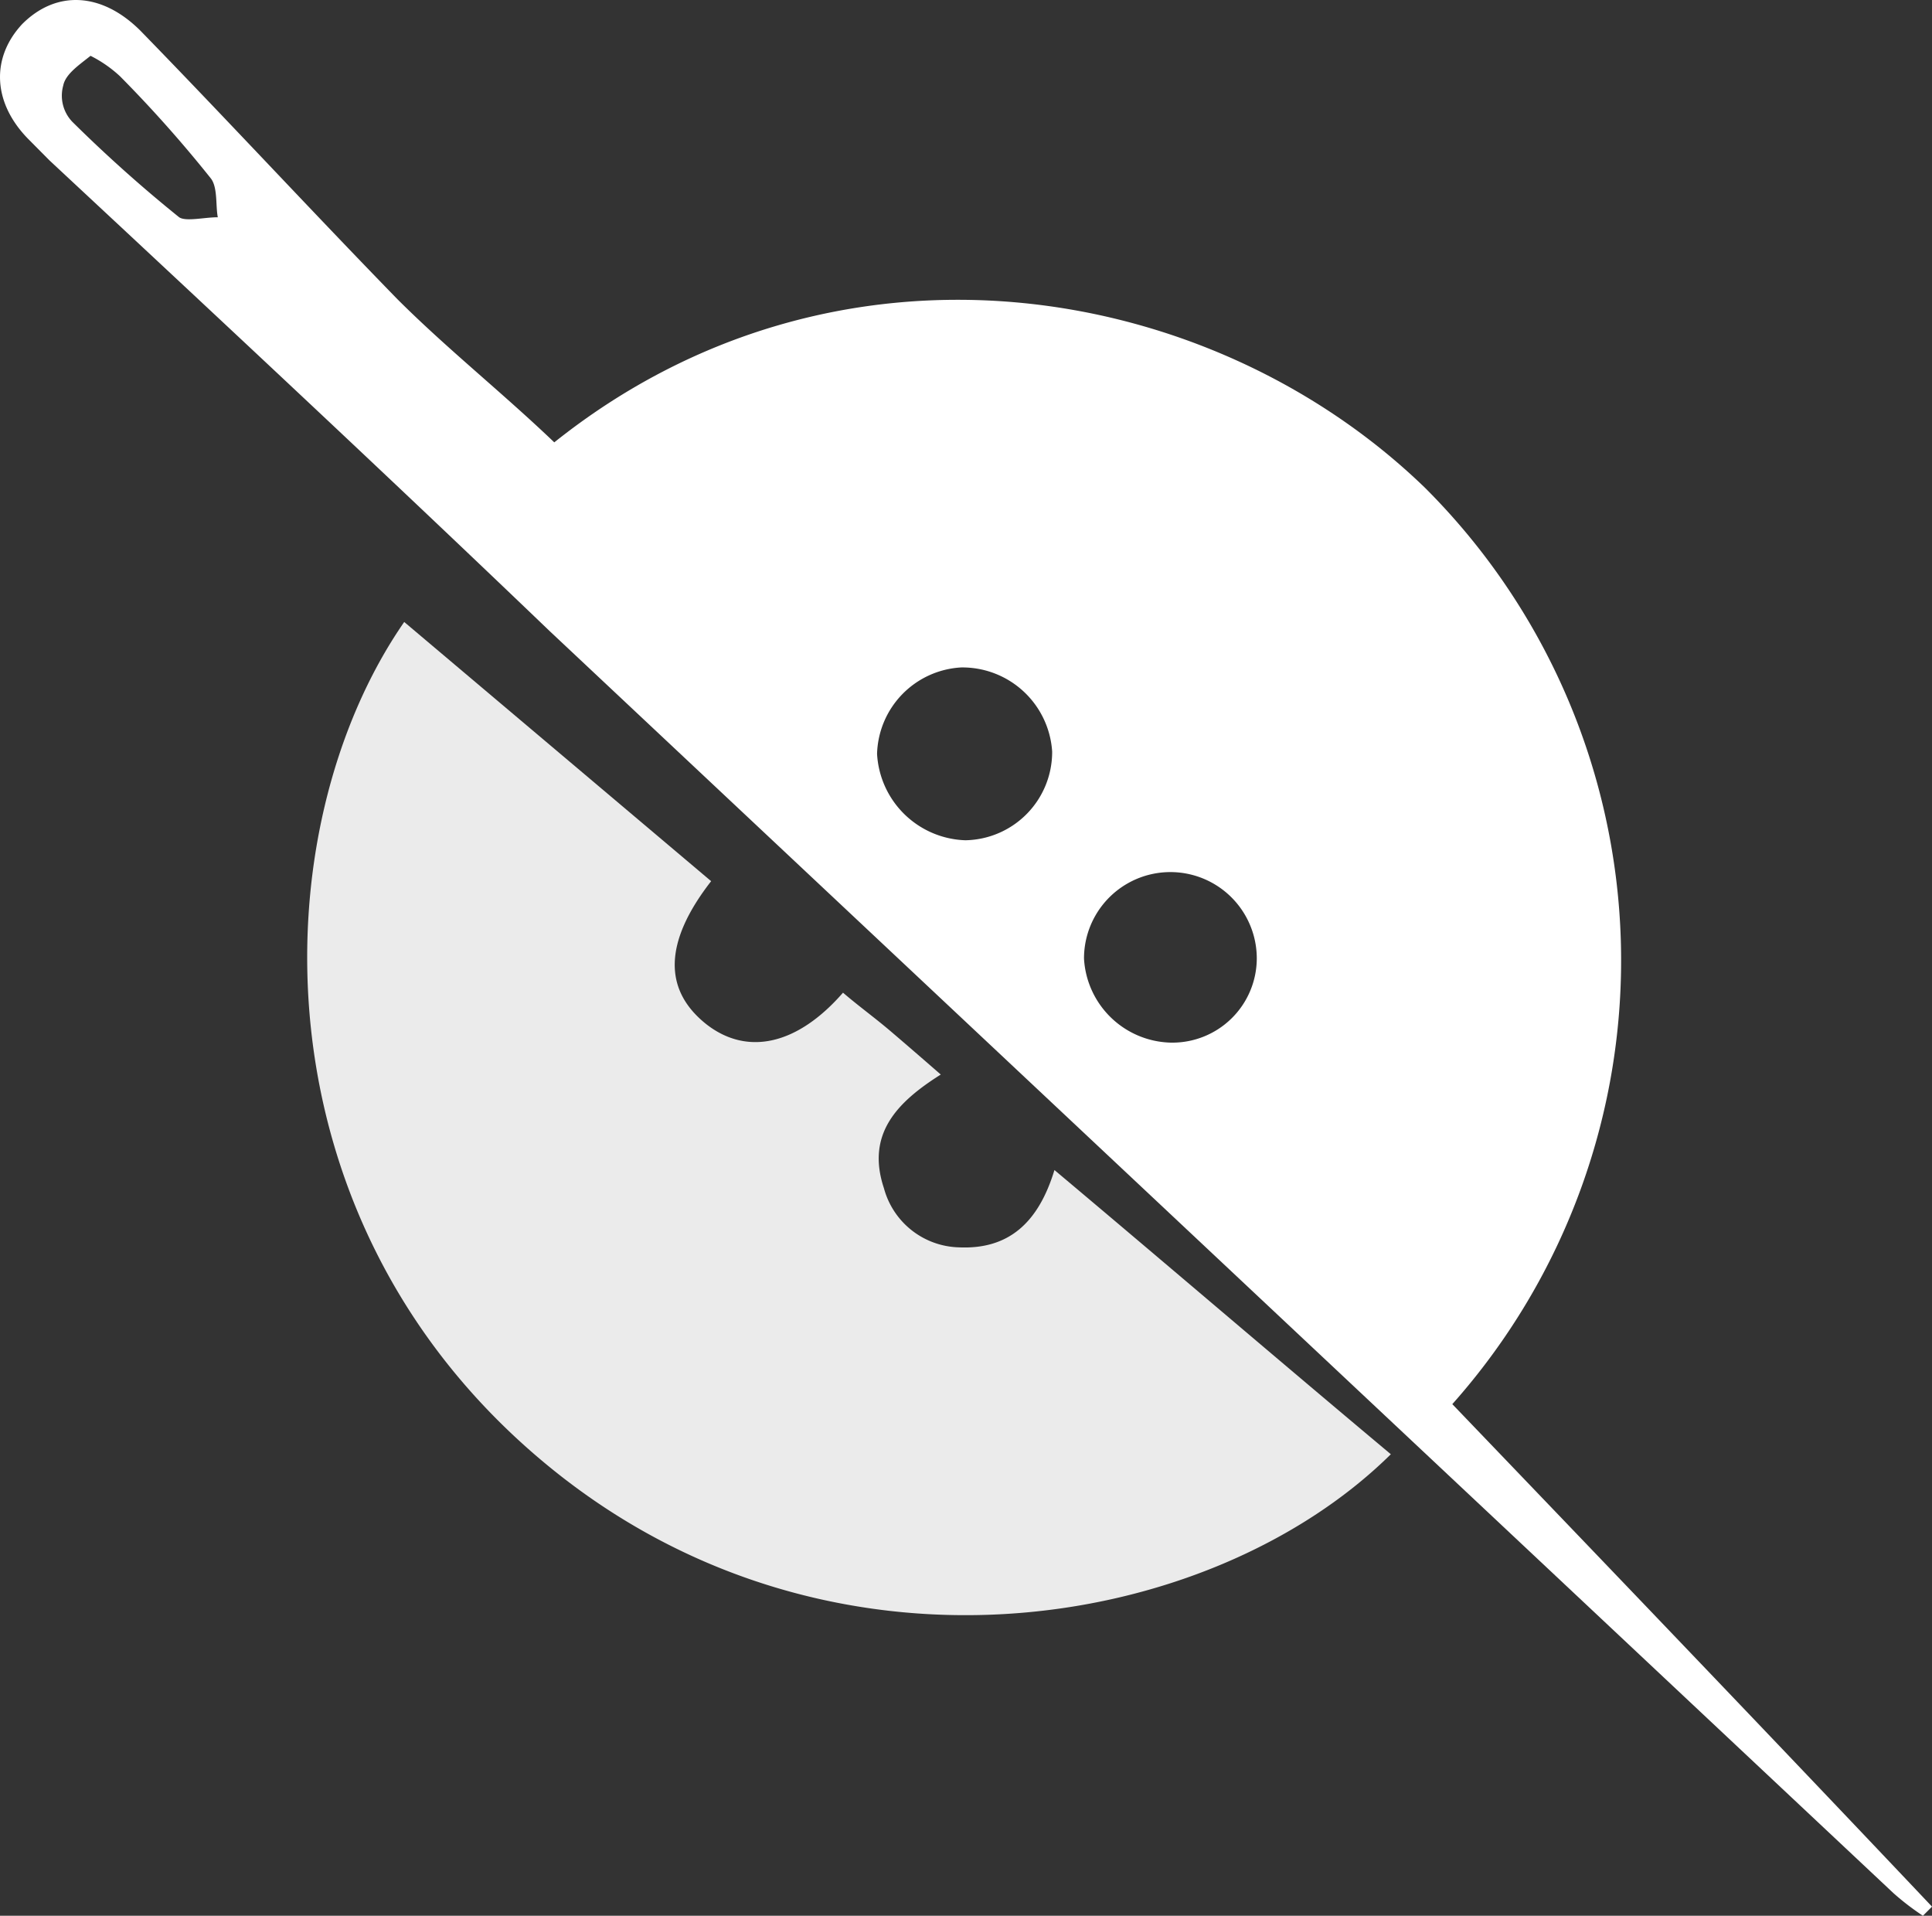 <svg xmlns="http://www.w3.org/2000/svg" width="91.319" height="90.54" viewBox="0 0 91.319 90.54">
    <rect x="0" y="0" width="91.319" height="90.54" fill="#333333" stroke="none"/>
    <defs>
        <style>
            .cls-1,.cls-2{fill:#fff}.cls-2{opacity:.9}
        </style>
    </defs>
    <g id="Logo_YU_couture" data-name="Logo YU couture" transform="translate(-.02 .055)">
        <path id="Path_125" d="M26.219 20.851C39.544 10.213 57.167 13.114 67.376 23a31.547 31.547 0 0 1 1.29 43.306c7.522 7.845 15.152 15.8 22.674 23.749l-.43.43a12.165 12.165 0 0 1-1.4-1.075L26 29.77C18.155 22.248 10.2 14.833 2.359 7.526L1.4 6.559C-.324 4.84-.431 2.691 1.073 1.079 2.685-.533 4.834-.426 6.661 1.4 10.744 5.592 14.72 9.89 18.8 14.081c2.368 2.364 4.947 4.406 7.419 6.77zm19.45 18.805a4.175 4.175 0 0 0 4.083-4.191 4.252 4.252 0 0 0-4.3-3.976 4.209 4.209 0 0 0-3.976 4.083 4.322 4.322 0 0 0 4.193 4.085zm13.755 5.588a4.083 4.083 0 0 0-8.167 0 4.209 4.209 0 0 0 4.083 3.976 3.991 3.991 0 0 0 4.084-3.976zM4.3 2.583c-.537.43-1.182.86-1.29 1.4A1.785 1.785 0 0 0 3.437 5.7a66 66 0 0 0 5.051 4.513c.322.215 1.182 0 1.827 0-.107-.537 0-1.4-.322-1.827a60.177 60.177 0 0 0-4.3-4.836A5.981 5.981 0 0 0 4.3 2.583z" class="cls-1" data-name="Path 125"/>
        <path id="Path_126" d="M18.118 27.3l14.507 12.25c-2.257 2.9-2.257 5.158-.215 6.77 1.934 1.5 4.3.967 6.448-1.5.752.645 1.5 1.182 2.257 1.827s1.5 1.29 2.364 2.042c-2.042 1.29-3.546 2.794-2.686 5.373a3.775 3.775 0 0 0 3.546 2.794c2.364.107 3.761-1.182 4.513-3.654 5.373 4.513 10.638 9.027 15.9 13.432-8.6 8.489-26.65 11.5-39.975.43C10.919 55.562 11.348 37.079 18.118 27.3z" class="cls-2" data-name="Path 126" transform="translate(1.008 2.04)"/>
    </g>
</svg>
